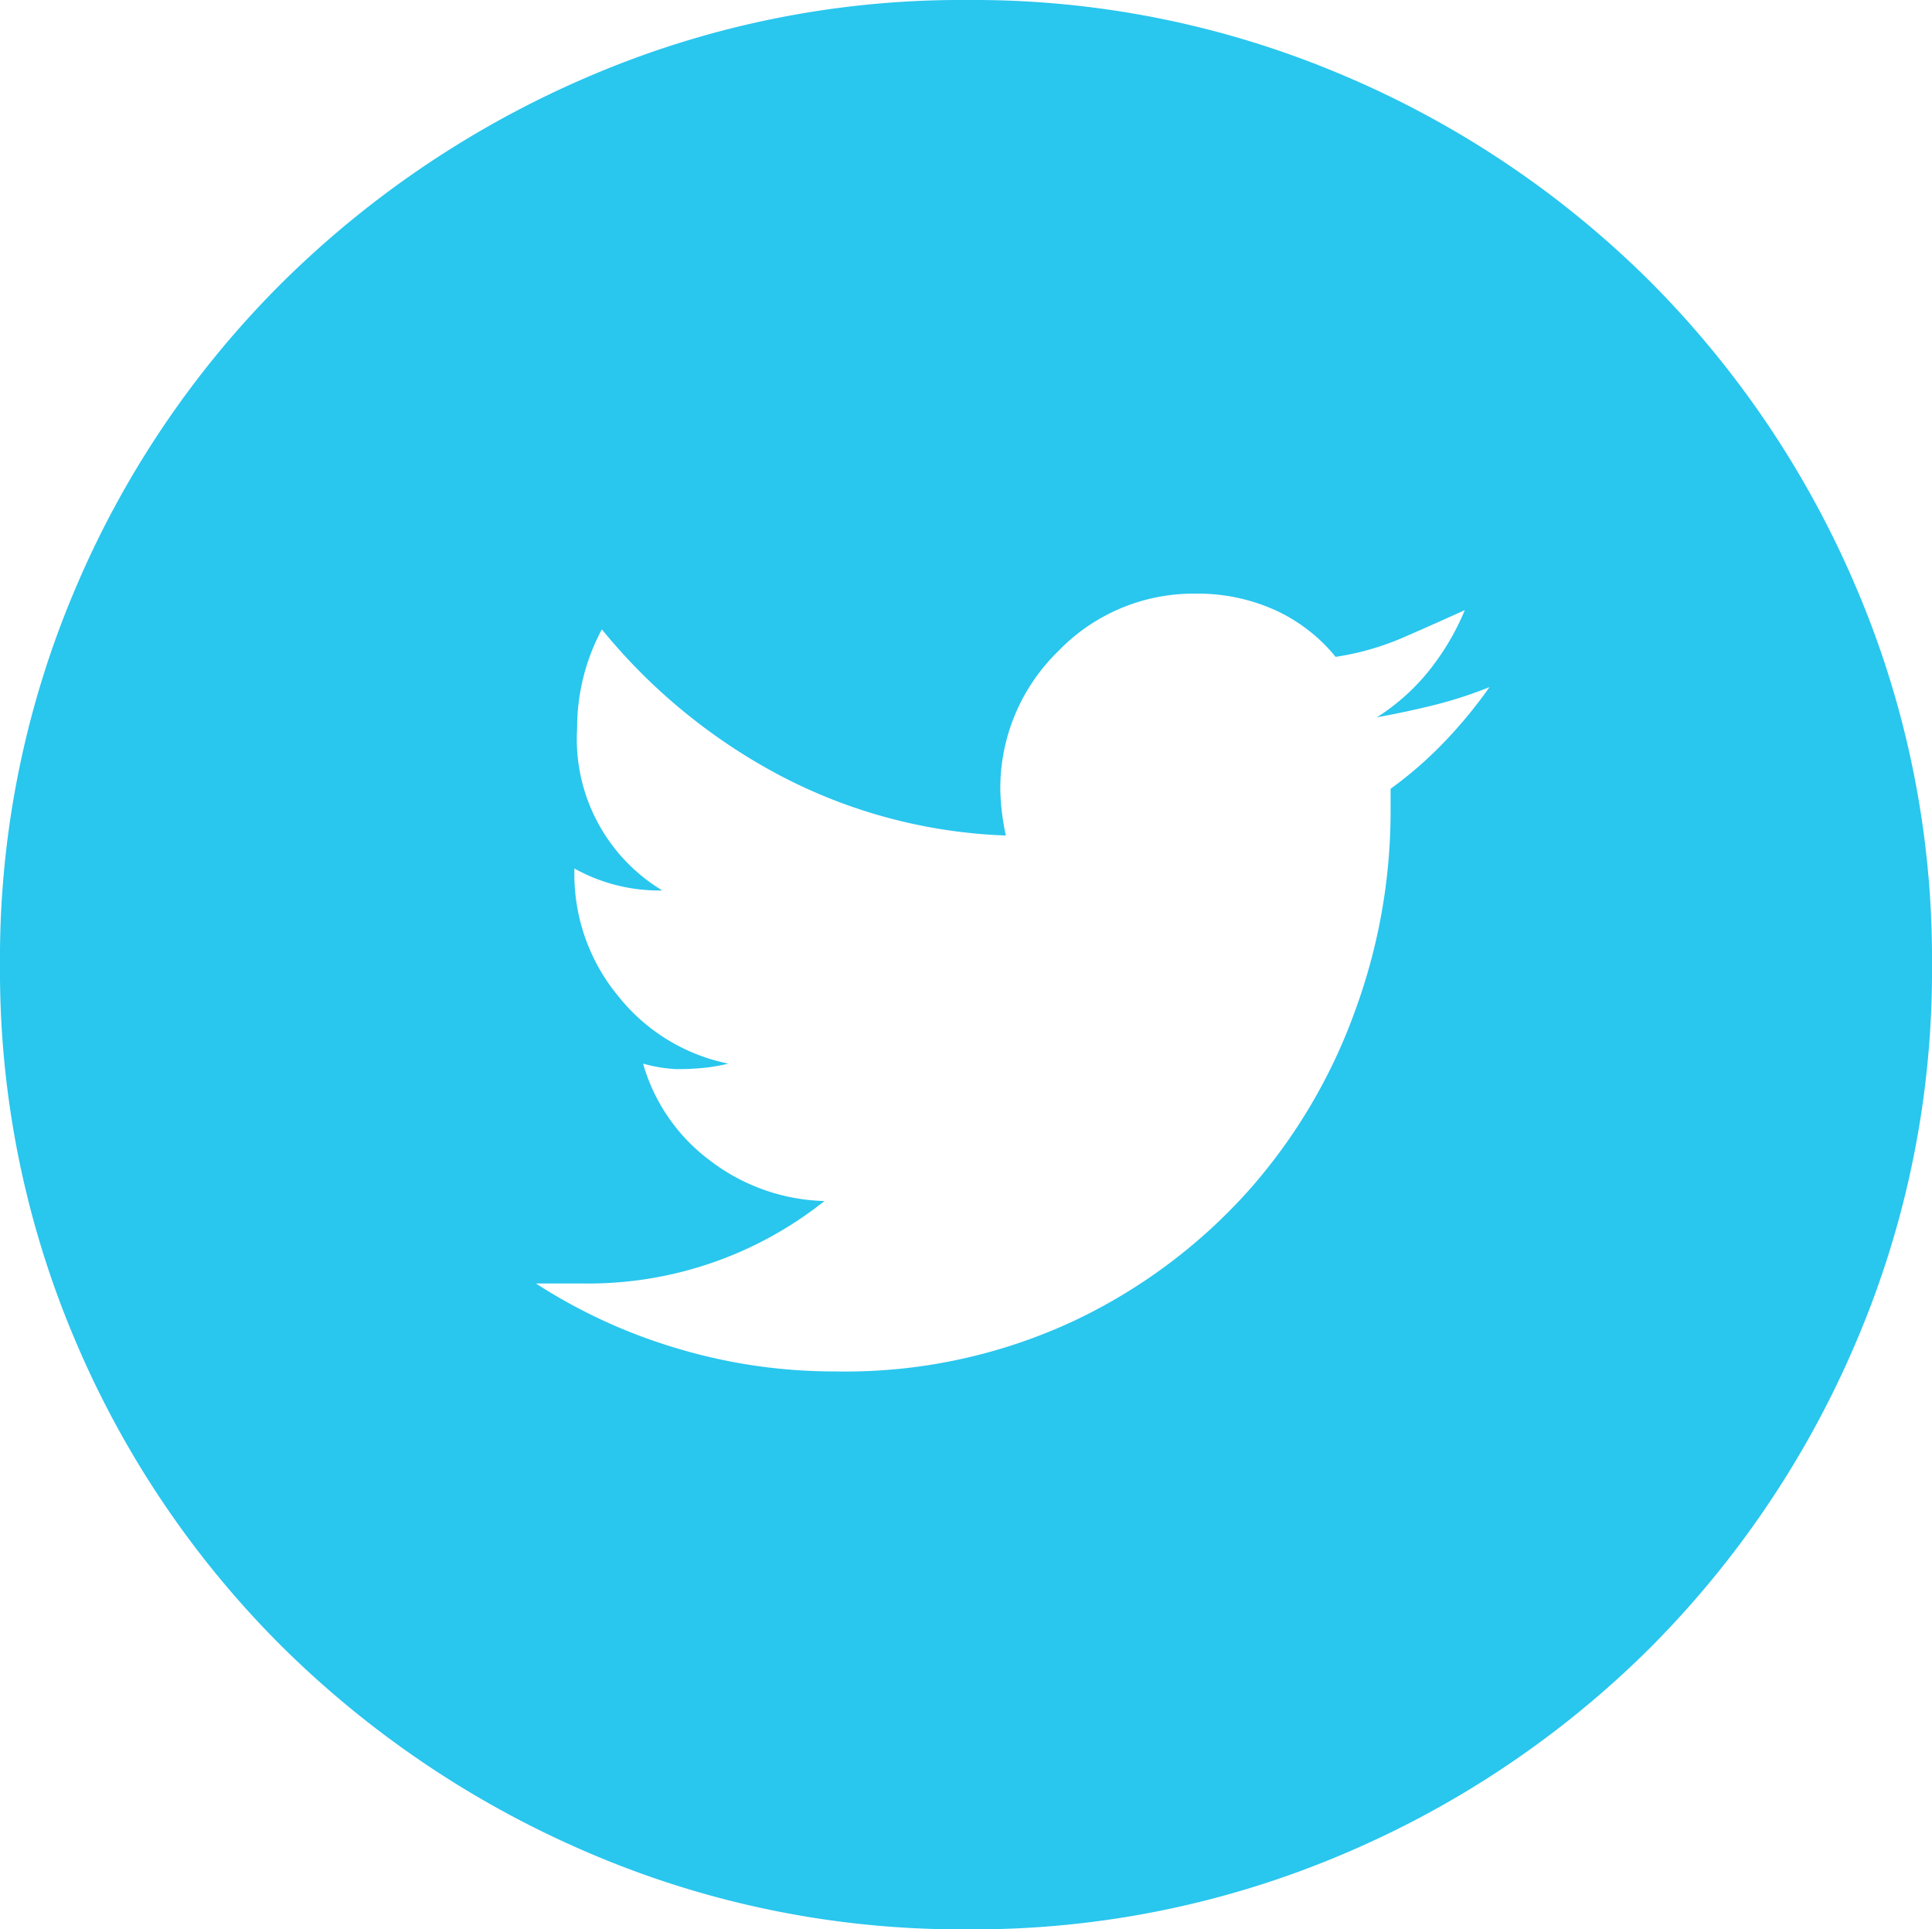 <svg xmlns="http://www.w3.org/2000/svg" width="28.12" height="28.08" viewBox="0 0 28.12 28.08">
  <path id="l" d="M15.96-28.08a13.732,13.732,0,0,1,5.48,1.1,14.123,14.123,0,0,1,4.46,3,14.123,14.123,0,0,1,3,4.46A13.732,13.732,0,0,1,30-14.04a13.732,13.732,0,0,1-1.1,5.48,14.123,14.123,0,0,1-3,4.46,14.123,14.123,0,0,1-4.46,3A13.732,13.732,0,0,1,15.96,0a13.732,13.732,0,0,1-5.48-1.1A14.365,14.365,0,0,1,6-4.1,13.958,13.958,0,0,1,2.98-8.56a13.732,13.732,0,0,1-1.1-5.48,13.732,13.732,0,0,1,1.1-5.48A13.958,13.958,0,0,1,6-23.98a14.365,14.365,0,0,1,4.48-3A13.732,13.732,0,0,1,15.96-28.08Zm7.6,10a6.207,6.207,0,0,1-.8.26q-.4.1-.84.18a3.09,3.09,0,0,0,.76-.68,3.645,3.645,0,0,0,.52-.88q-.44.2-.9.4a3.955,3.955,0,0,1-.98.28,2.447,2.447,0,0,0-.88-.68,2.736,2.736,0,0,0-1.16-.24,2.731,2.731,0,0,0-2,.84,2.777,2.777,0,0,0-.84,2.04,3.442,3.442,0,0,0,.08.64,7.64,7.64,0,0,1-3.3-.88,8.425,8.425,0,0,1-2.58-2.12,3.034,3.034,0,0,0-.36,1.44,2.572,2.572,0,0,0,1.24,2.36,2.534,2.534,0,0,1-1.28-.32v.04a2.783,2.783,0,0,0,.64,1.82,2.743,2.743,0,0,0,1.6.98,2.574,2.574,0,0,1-.34.06,3.856,3.856,0,0,1-.42.02,2.188,2.188,0,0,1-.48-.08,2.669,2.669,0,0,0,.96,1.4,2.86,2.86,0,0,0,1.68.6,5.519,5.519,0,0,1-3.52,1.2H9.68a7.925,7.925,0,0,0,2.04.94,7.942,7.942,0,0,0,2.32.34,7.853,7.853,0,0,0,3.48-.74,7.988,7.988,0,0,0,2.54-1.9,8.041,8.041,0,0,0,1.54-2.6,8.43,8.43,0,0,0,.52-2.88v-.36a5.786,5.786,0,0,0,.8-.7A6.836,6.836,0,0,0,23.56-18.08Z" transform="translate(-1.88 28.08)" fill="#29c6ee"/>
</svg>
